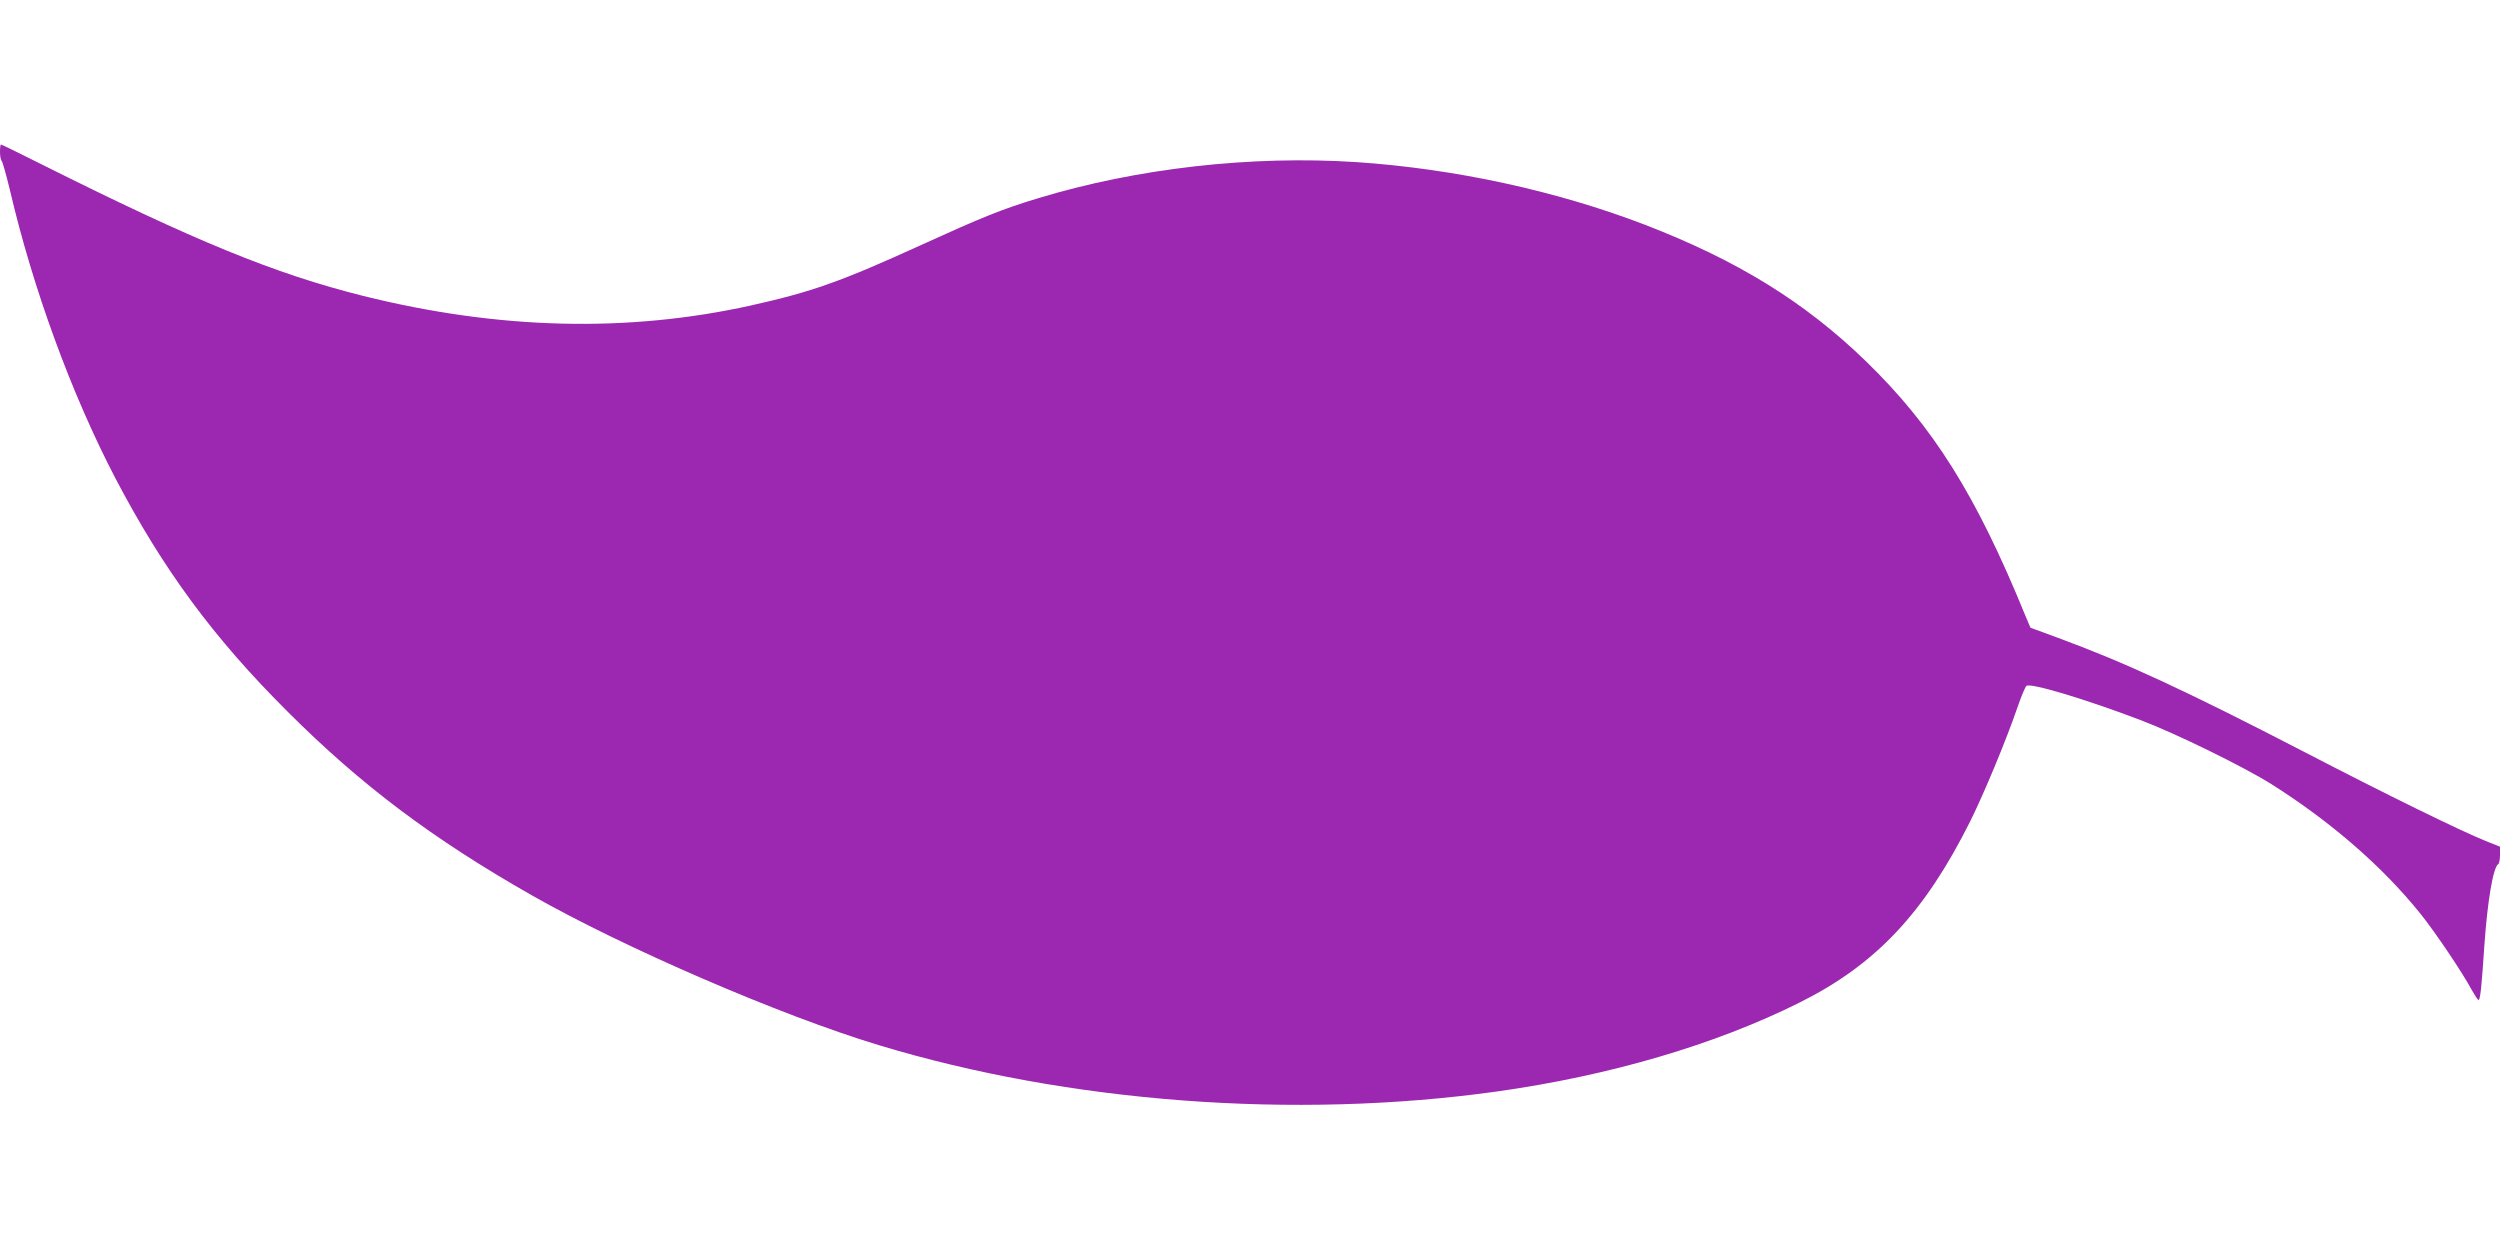 <?xml version="1.0" standalone="no"?>
<!DOCTYPE svg PUBLIC "-//W3C//DTD SVG 20010904//EN"
 "http://www.w3.org/TR/2001/REC-SVG-20010904/DTD/svg10.dtd">
<svg version="1.0" xmlns="http://www.w3.org/2000/svg"
 width="1280pt" height="640pt" viewBox="0 0 1280 640"
 preserveAspectRatio="xMidYMid meet">
<g transform="translate(0,640) scale(0.1,-0.1)"
fill="#9c27b0" stroke="none">
<path d="M0 5622 c0 -21 4 -42 9 -47 5 -6 23 -71 41 -145 119 -510 316 -1047
540 -1477 245 -468 503 -819 884 -1198 374 -374 741 -650 1249 -939 469 -267
1270 -614 1776 -767 970 -294 2128 -382 3161 -238 580 81 1122 240 1554 456
391 195 639 459 874 929 70 141 183 412 242 584 18 52 38 101 45 108 17 18
299 -66 585 -175 180 -68 530 -240 670 -328 304 -192 570 -423 764 -665 74
-92 216 -303 261 -388 16 -28 31 -52 35 -52 9 0 16 68 30 280 16 229 45 399
71 416 5 3 9 24 9 47 l0 42 -73 29 c-129 52 -503 235 -927 455 -613 317 -920
459 -1265 586 l-139 51 -25 59 c-253 621 -473 971 -819 1307 -312 302 -657
515 -1132 698 -451 173 -971 286 -1475 320 -538 35 -1123 -31 -1630 -185 -185
-56 -286 -97 -600 -240 -410 -187 -557 -239 -870 -309 -633 -140 -1290 -124
-1986 49 -454 114 -860 280 -1657 679 -105 53 -194 96 -197 96 -3 0 -5 -17 -5
-38z"/>
</g>
</svg>

